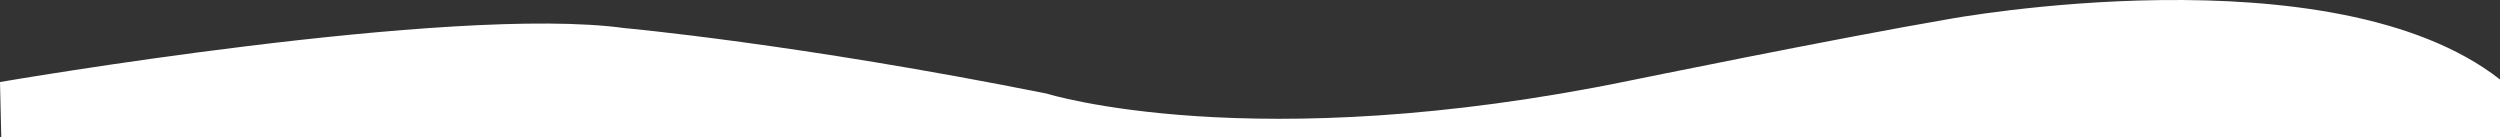 <svg 
 xmlns="http://www.w3.org/2000/svg"
 xmlns:xlink="http://www.w3.org/1999/xlink"
 width="1949px" height="107px">
<rect width="100%" height="100%" fill="#333333" stroke="none"/>
<path fill-rule="evenodd"  fill="rgb(255, 255, 255)"
 d="M0.000,63.962 C0.000,63.962 352.157,3.242 487.000,21.925 C487.000,21.925 621.285,34.003 816.000,72.969 C816.000,72.969 976.202,123.236 1270.000,62.961 C1270.000,62.961 1431.796,29.861 1519.000,14.919 C1519.000,14.919 1818.112,-40.385 1949.000,61.960 L1949.000,106.999 L1.000,106.999 L0.000,63.962 Z"/>
</svg>